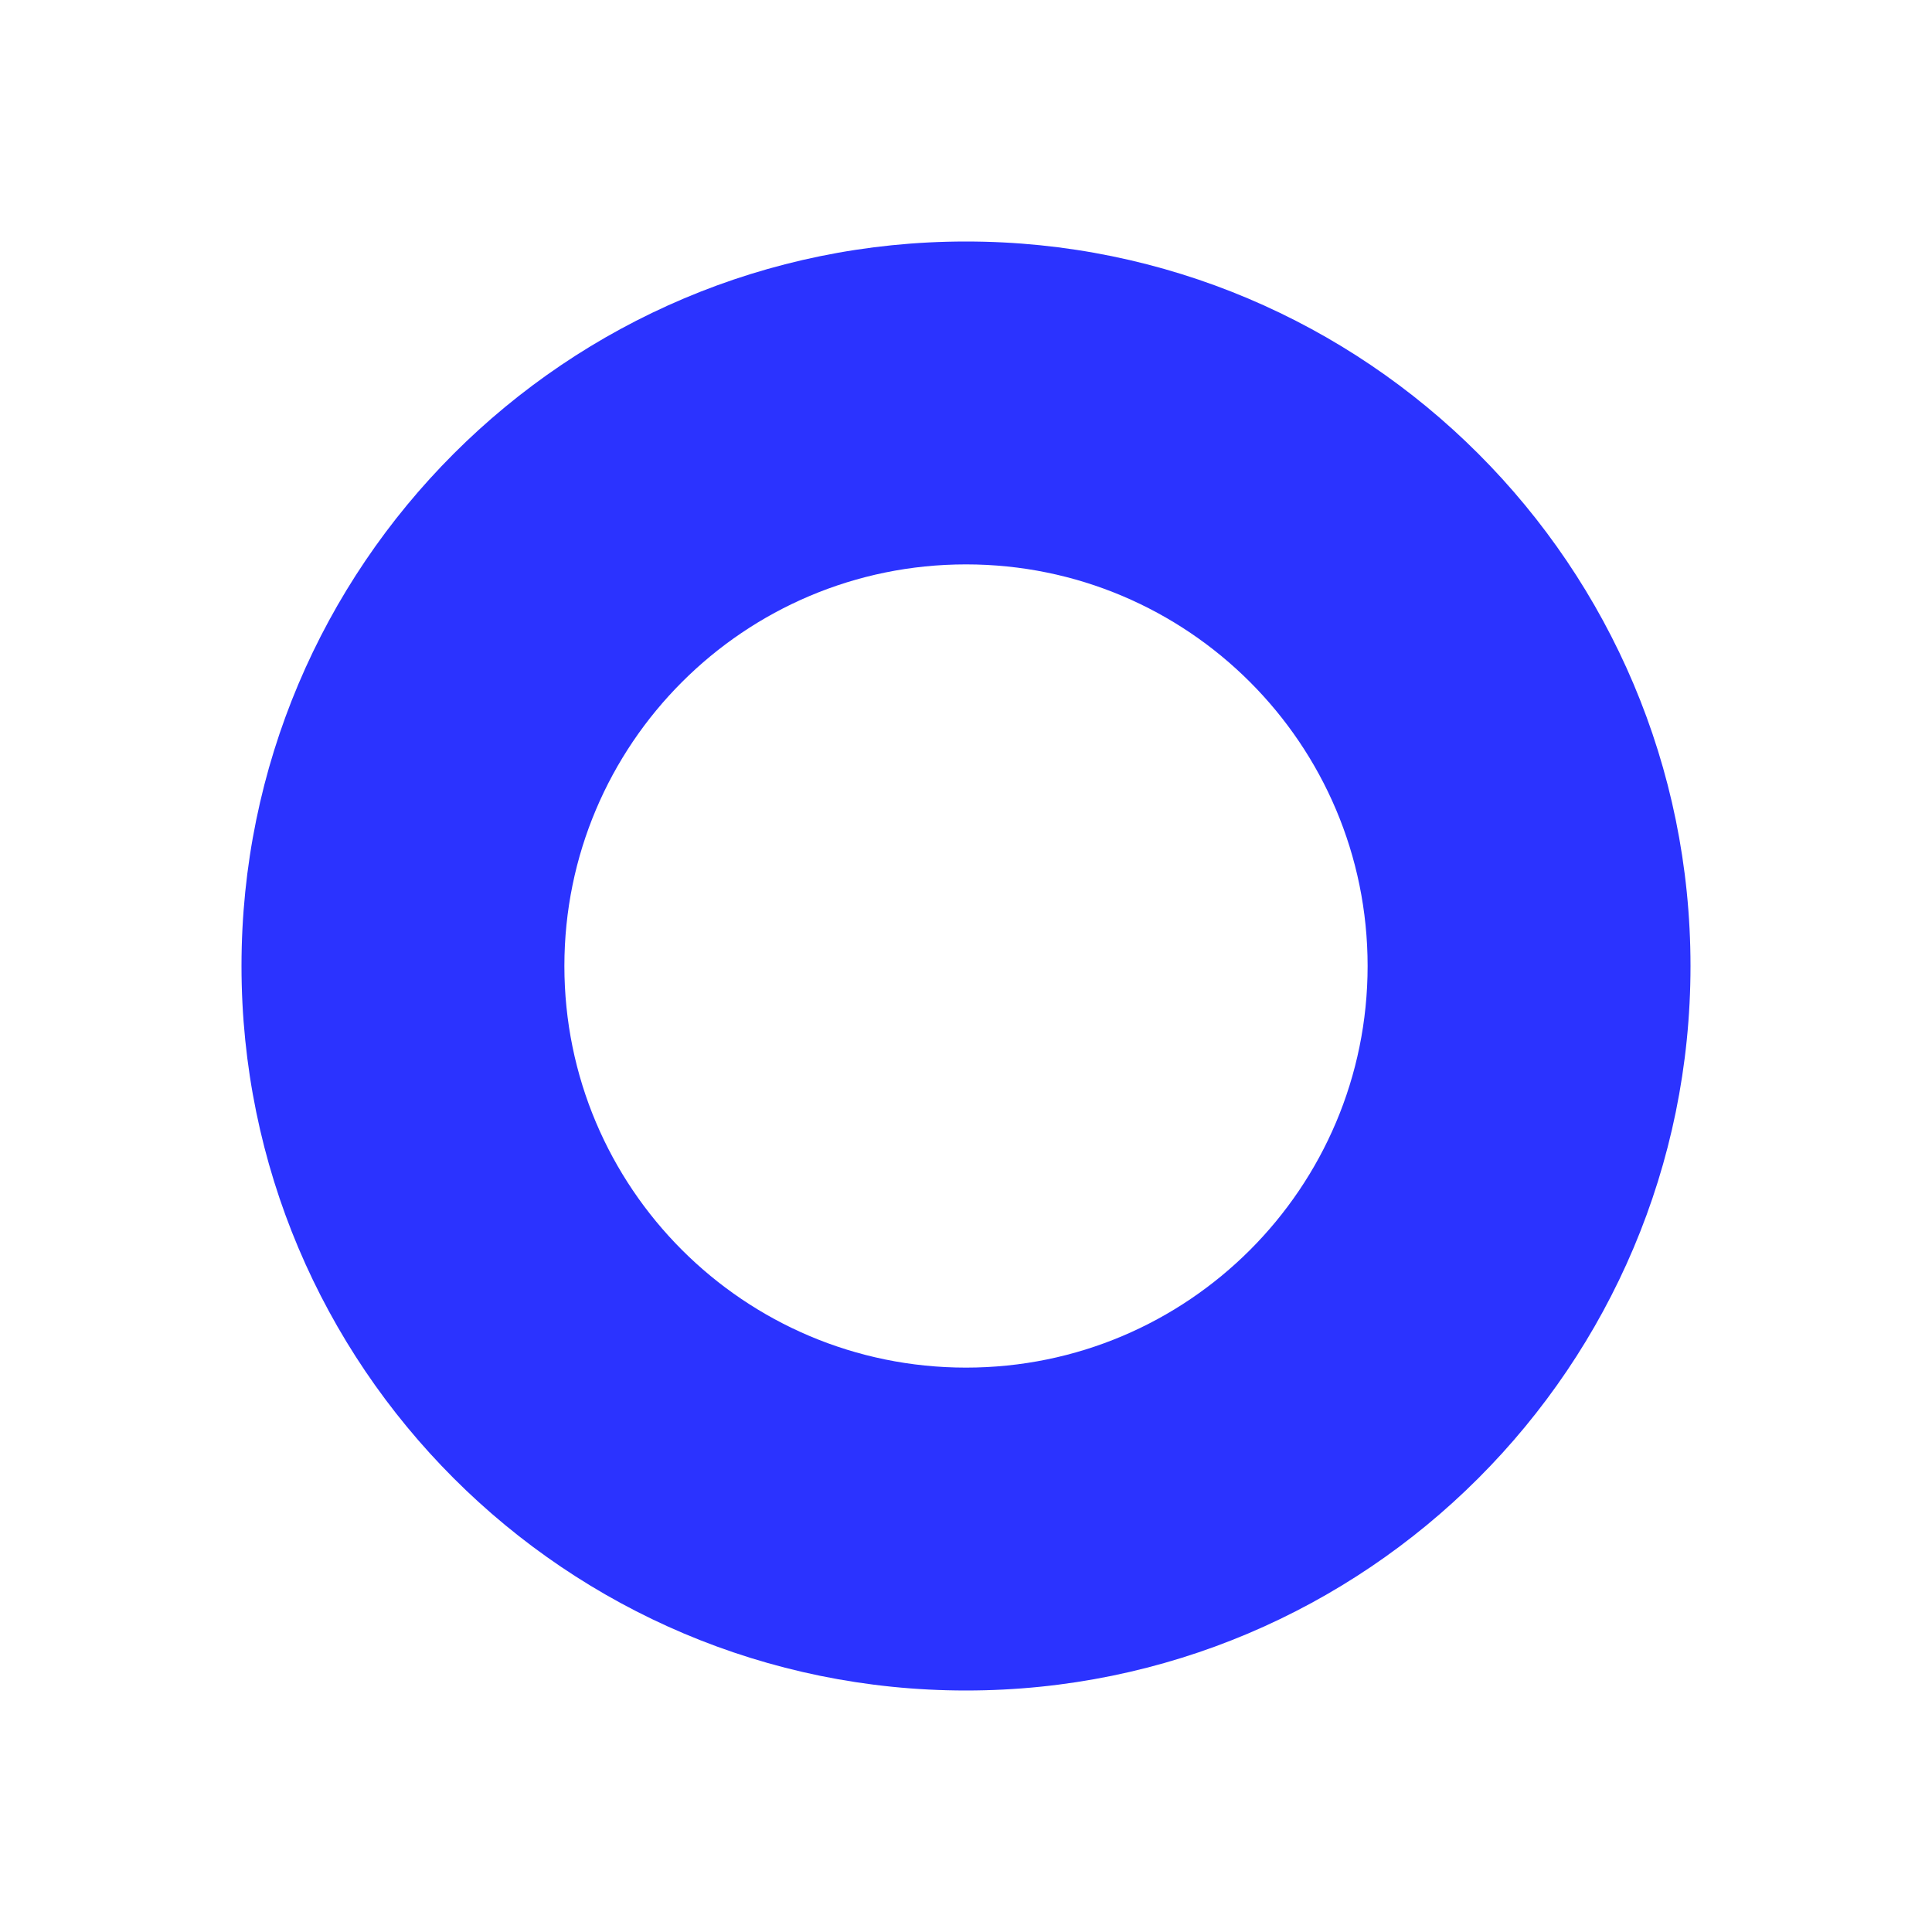 <svg width="32" height="32" viewBox="0 0 32 32" fill="none" xmlns="http://www.w3.org/2000/svg">
<path fill-rule="evenodd" clip-rule="evenodd" d="M16 9.348C12.326 9.348 9.348 12.326 9.348 16C9.348 19.674 12.326 22.652 16 22.652C19.674 22.652 22.652 19.674 22.652 16C22.652 12.326 19.674 9.348 16 9.348ZM4 16C4 9.373 9.373 4 16 4C22.627 4 28 9.373 28 16C28 22.627 22.627 28 16 28C9.373 28 4 22.627 4 16Z" fill="#2B33FF"/>
</svg>
